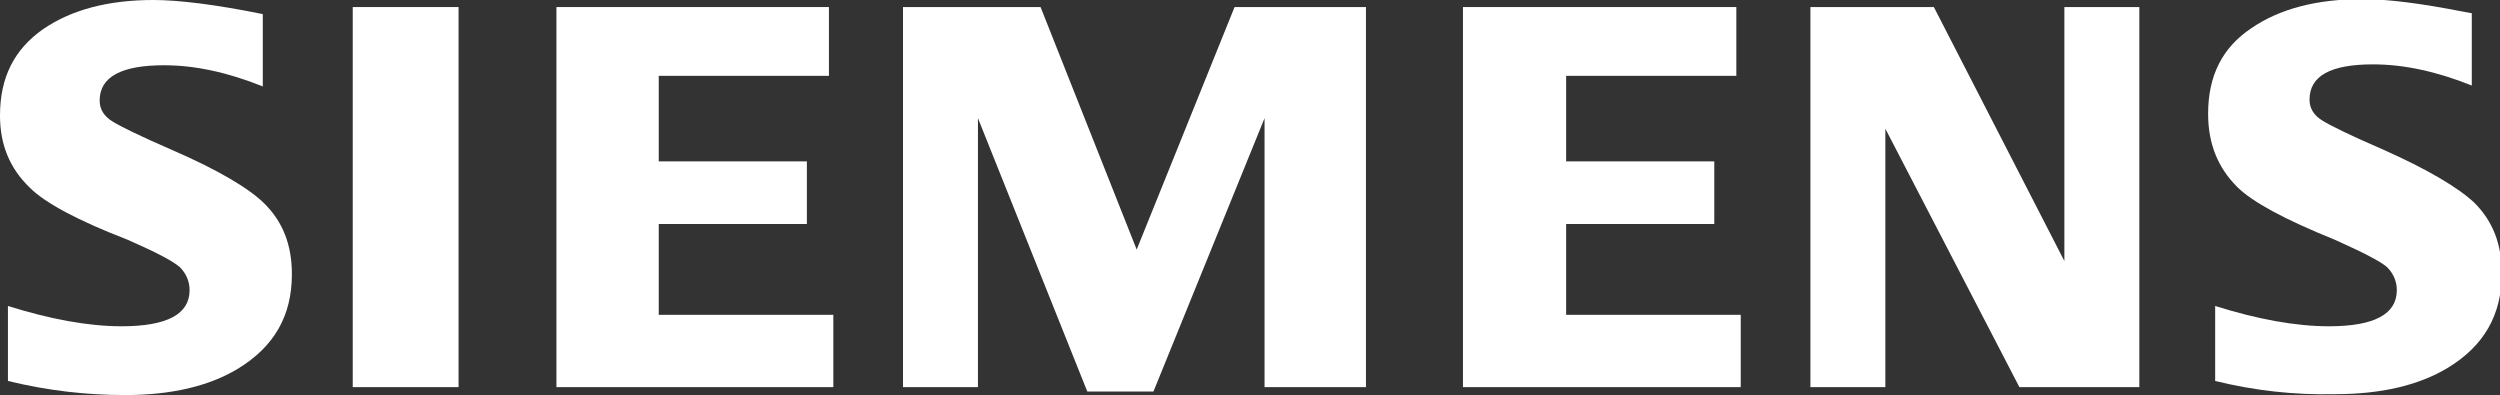 <?xml version="1.0" encoding="utf-8"?>
<!-- Generator: Adobe Illustrator 26.0.1, SVG Export Plug-In . SVG Version: 6.00 Build 0)  -->
<svg version="1.1" id="SIEMENS" xmlns="http://www.w3.org/2000/svg" xmlns:xlink="http://www.w3.org/1999/xlink" x="0px" y="0px"
	 viewBox="0 0 283.5 44.8" style="enable-background:new 0 0 283.5 44.8;" xml:space="preserve">
<rect x="0" y="0" width="283.5" height="44.8" fill="#333333" stroke="none"/>
<style type="text/css">
	.st0{fill-rule:evenodd;clip-rule:evenodd;fill:#FFFFFF;}
</style>
<g>
	<path class="st0" d="M0.9,43.2v-8.5C5.7,36.2,10,37,13.8,37c5.2,0,7.7-1.4,7.7-4.1c0-1-0.4-1.9-1.1-2.6c-0.8-0.7-2.7-1.7-5.9-3.1
		C8.8,25,5.1,23,3.4,21.3C1.1,19.1,0,16.4,0,13.1c0-4.3,1.6-7.5,4.9-9.8C8.1,1.1,12.3,0,17.4,0c2.8,0,7,0.5,12.4,1.6v8.2
		c-4-1.6-7.7-2.4-11.2-2.4c-4.8,0-7.3,1.3-7.3,4c0,1,0.5,1.8,1.5,2.4c0.8,0.5,3,1.6,6.7,3.2c5.3,2.3,8.8,4.4,10.5,6.1
		c2.1,2.1,3.1,4.7,3.1,8c0,4.7-2,8.2-6.1,10.7c-3.3,2-7.6,3-12.8,3C9.8,44.8,5.4,44.3,0.9,43.2L0.9,43.2z"/>
	<polygon class="st0" points="40,0.8 40,0.8 52,0.8 52,43.9 40,43.9 	"/>
	<polygon class="st0" points="63.1,43.9 63.1,0.8 94,0.8 94,8.6 74.7,8.6 74.7,18.3 91.5,18.3 91.5,25.4 74.7,25.4 74.7,35.7 
		94.5,35.7 94.5,43.9 	"/>
	<polygon class="st0" points="102.4,43.9 102.4,0.8 118,0.8 128.9,28.3 140,0.8 154.9,0.8 154.9,43.9 143.4,43.9 143.4,13.4 
		130.8,44.4 123.3,44.4 110.9,13.4 110.9,43.9 	"/>
	<polygon class="st0" points="165.9,43.9 165.9,0.8 196.9,0.8 196.9,8.6 177.6,8.6 177.6,18.3 194.4,18.3 194.4,25.4 177.6,25.4 
		177.6,35.7 197.4,35.7 197.4,43.9 	"/>
	<polygon class="st0" points="205.3,43.9 205.3,0.8 219.3,0.8 234.1,29.6 234.1,0.8 242.6,0.8 242.6,43.9 229,43.9 213.8,14.6 
		213.8,43.9 	"/>
	<path class="st0" d="M251.2,43.2v-8.5c4.8,1.5,9.1,2.3,12.9,2.3c5.2,0,7.7-1.4,7.7-4.1c0-1-0.4-1.9-1.1-2.6
		c-0.8-0.7-2.8-1.7-5.9-3.1c-5.7-2.3-9.4-4.3-11.1-6c-2.2-2.2-3.3-4.9-3.3-8.3c0-4.3,1.6-7.5,4.9-9.7c3.2-2.2,7.4-3.3,12.6-3.3
		c2.9,0,6.7,0.5,11.3,1.4l1.1,0.2v8.2c-4-1.6-7.7-2.4-11.2-2.4c-4.8,0-7.2,1.3-7.2,4c0,1,0.5,1.8,1.5,2.4c0.8,0.5,3,1.6,6.7,3.2
		c5.2,2.3,8.7,4.4,10.5,6.1c2.1,2.1,3.1,4.7,3.1,8c0,4.7-2,8.2-6.1,10.7c-3.3,2-7.6,3-12.8,3C260.1,44.8,255.7,44.3,251.2,43.2
		L251.2,43.2z"/>
</g>
</svg>
